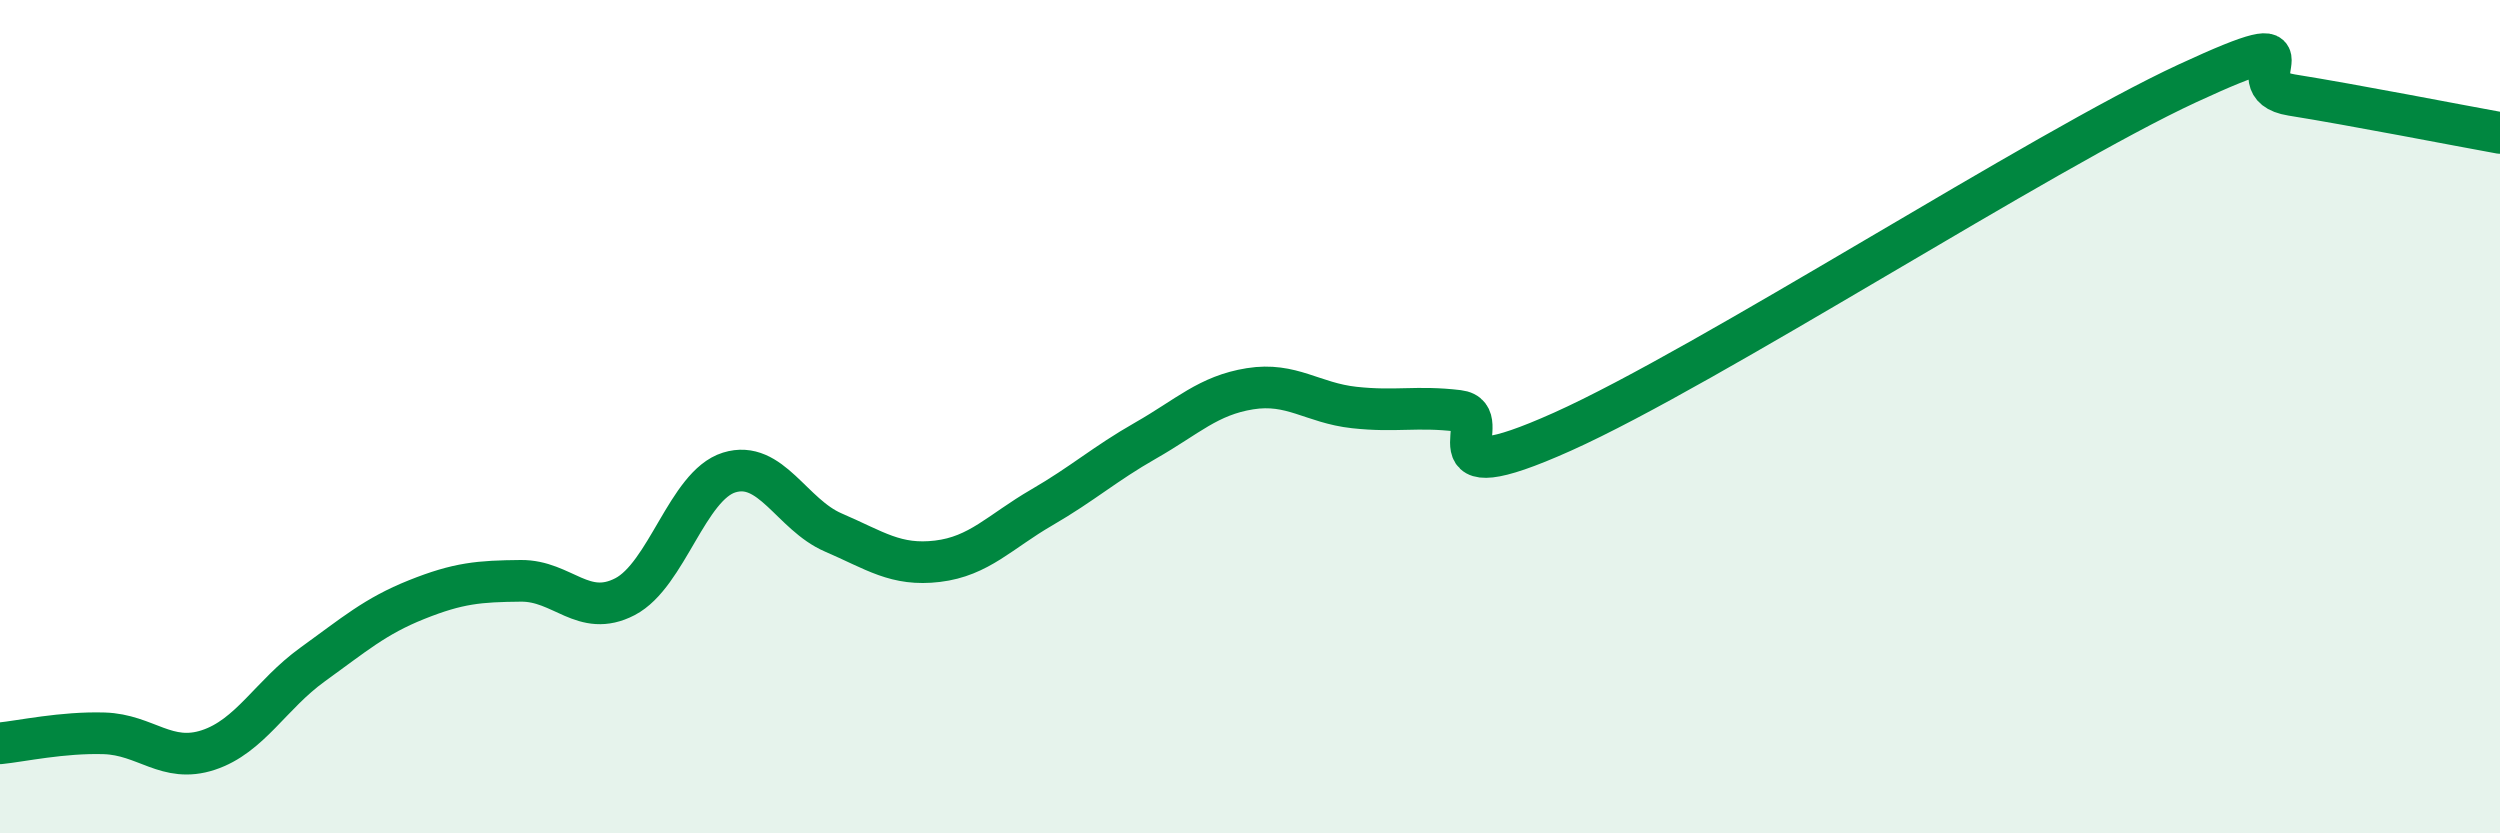 
    <svg width="60" height="20" viewBox="0 0 60 20" xmlns="http://www.w3.org/2000/svg">
      <path
        d="M 0,17.84 C 0.5,17.79 1.5,17.57 2.5,17.6 C 3.5,17.63 4,18.33 5,18 C 6,17.67 6.5,16.67 7.5,15.95 C 8.5,15.23 9,14.79 10,14.39 C 11,13.99 11.5,13.95 12.5,13.94 C 13.5,13.93 14,14.84 15,14.32 C 16,13.8 16.5,11.65 17.5,11.34 C 18.5,11.03 19,12.35 20,12.78 C 21,13.21 21.5,13.59 22.5,13.47 C 23.5,13.35 24,12.76 25,12.18 C 26,11.6 26.5,11.14 27.5,10.57 C 28.5,10 29,9.49 30,9.33 C 31,9.17 31.5,9.67 32.5,9.78 C 33.5,9.89 34,9.74 35,9.86 C 36,9.98 34,11.93 37.5,10.36 C 41,8.79 49,3.62 52.5,2 C 56,0.38 53.5,2.04 55,2.28 C 56.5,2.52 59,3.01 60,3.19L60 20L0 20Z"
        fill="#008740"
        opacity="0.1"
        stroke-linecap="round"
        stroke-linejoin="round"
      />
      <path
        d="M 0,17.84 C 0.5,17.79 1.5,17.57 2.5,17.6 C 3.5,17.63 4,18.33 5,18 C 6,17.67 6.5,16.67 7.5,15.95 C 8.5,15.23 9,14.79 10,14.39 C 11,13.99 11.5,13.95 12.5,13.94 C 13.5,13.93 14,14.84 15,14.32 C 16,13.8 16.5,11.65 17.5,11.34 C 18.5,11.03 19,12.35 20,12.78 C 21,13.21 21.5,13.59 22.5,13.47 C 23.5,13.35 24,12.76 25,12.18 C 26,11.6 26.5,11.14 27.5,10.57 C 28.5,10 29,9.49 30,9.33 C 31,9.17 31.5,9.67 32.5,9.78 C 33.5,9.89 34,9.74 35,9.86 C 36,9.98 34,11.93 37.5,10.36 C 41,8.79 49,3.62 52.5,2 C 56,0.38 53.5,2.04 55,2.28 C 56.5,2.52 59,3.01 60,3.19"
        stroke="#008740"
        stroke-width="1"
        fill="none"
        stroke-linecap="round"
        stroke-linejoin="round"
      />
    </svg>
  
